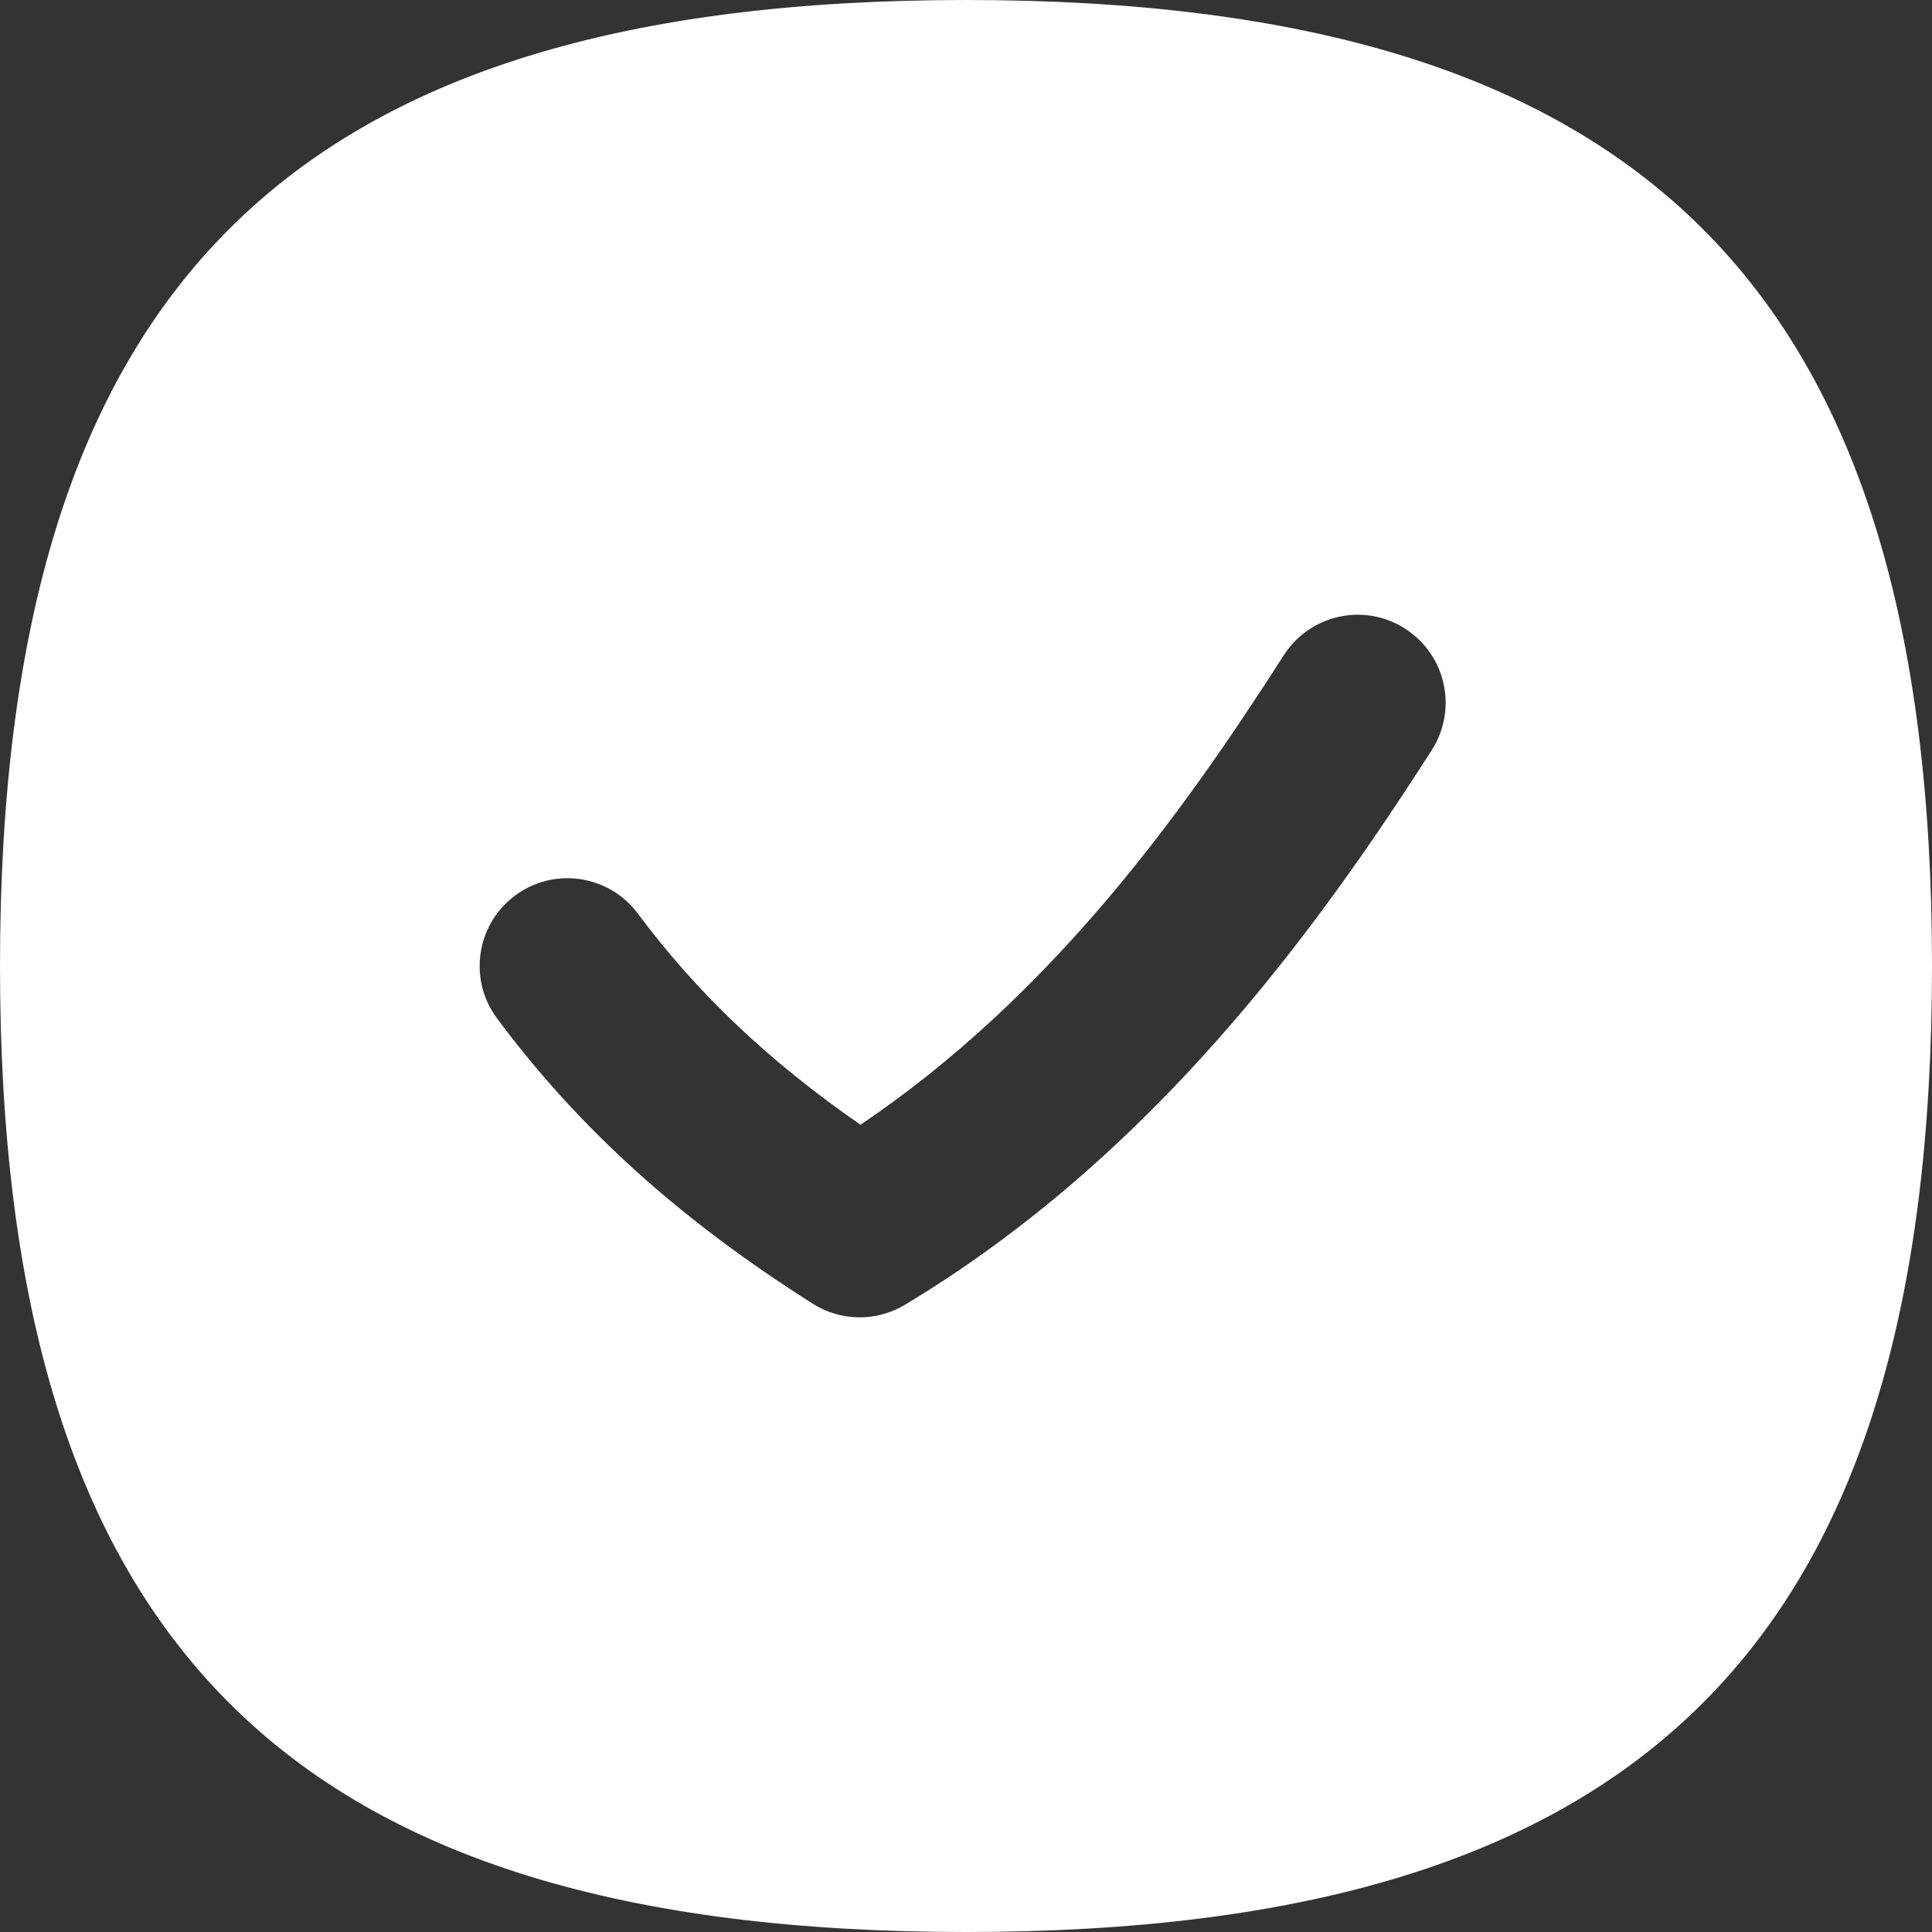<svg width="22" height="22" viewBox="0 0 22 22" fill="none" xmlns="http://www.w3.org/2000/svg">
<rect x="0" y="0" width="22" height="22" fill="#333333" stroke="none"/>
<path d="M11 0C3.29 0 0 3.29 0 11C0 18.71 3.29 22 11 22C18.71 22 22 18.71 22 11C22 3.29 18.71 0 11 0ZM16.305 8.539C14.993 10.592 13.125 13.165 10.304 14.858C9.98 15.053 9.573 15.048 9.254 14.845C7.734 13.882 6.593 12.85 5.66 11.597C5.33 11.154 5.422 10.528 5.865 10.198C6.307 9.868 6.934 9.961 7.263 10.403C7.937 11.308 8.751 12.082 9.799 12.808C11.959 11.348 13.443 9.301 14.618 7.462C14.917 6.996 15.535 6.86 15.999 7.158C16.465 7.456 16.602 8.074 16.305 8.539Z" fill="white"/>
</svg>
